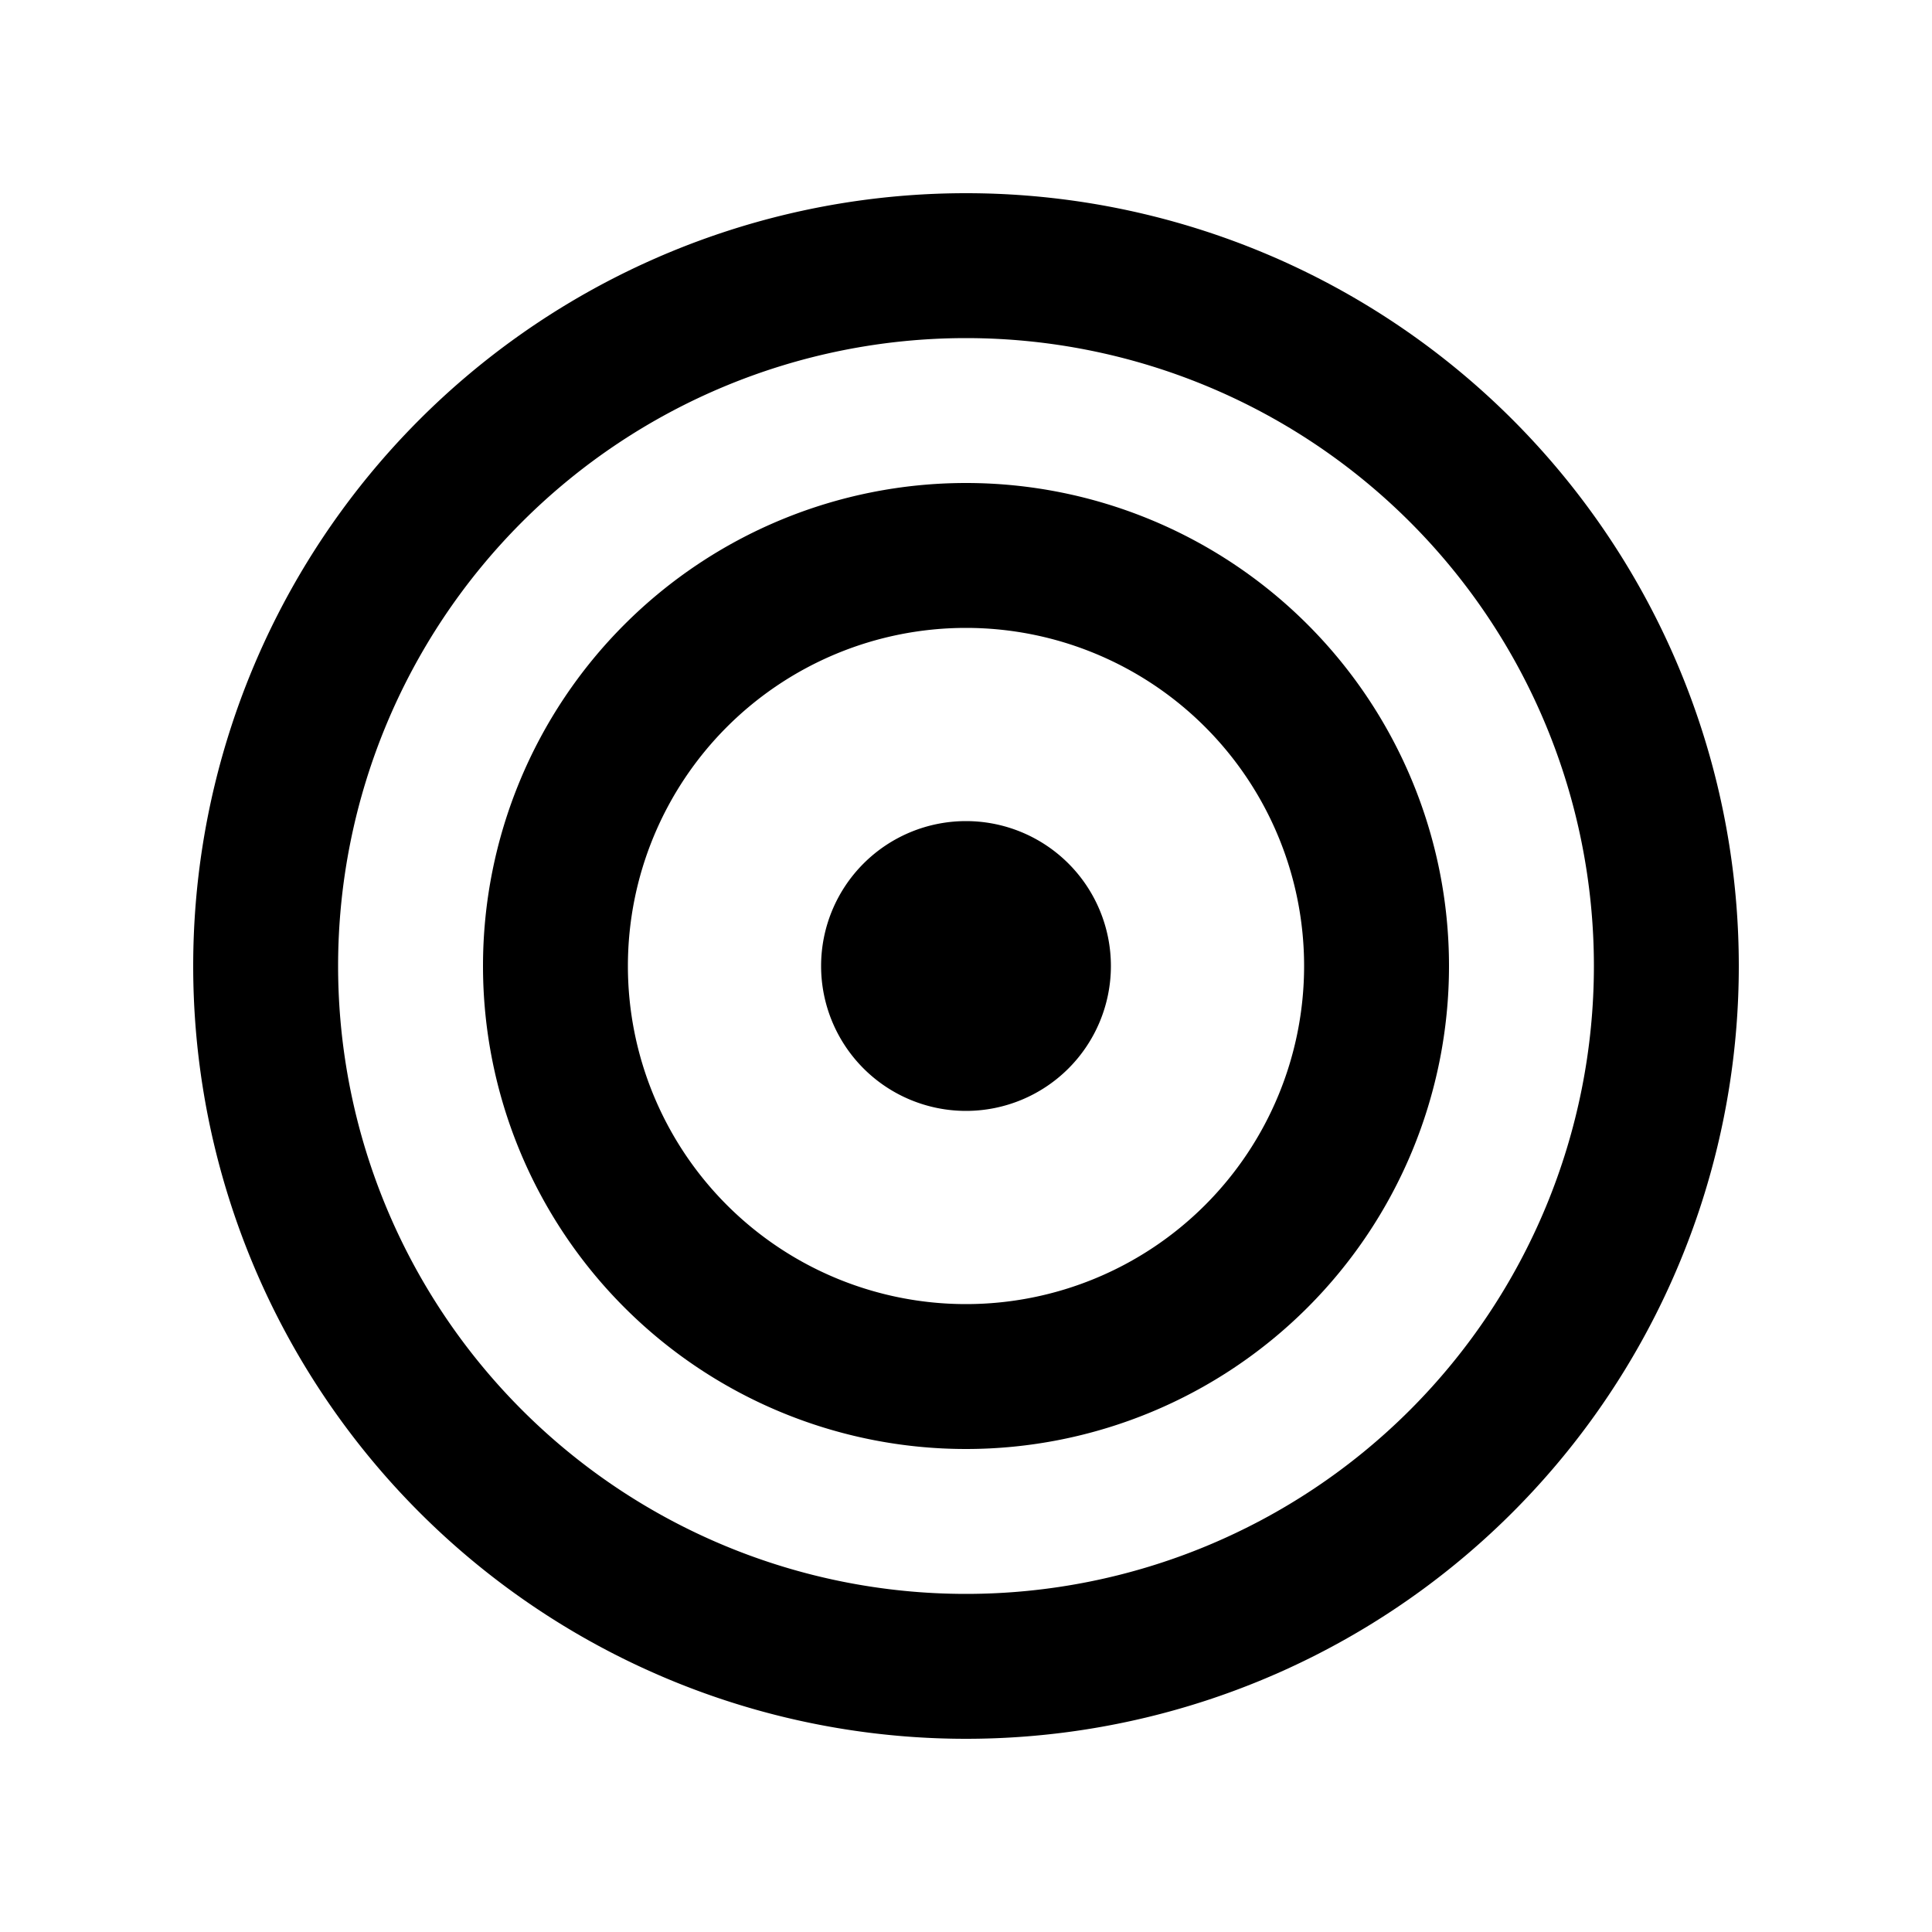 <svg width="20" height="20" viewBox="0 0 20 20" xmlns="http://www.w3.org/2000/svg"><path d="M10 11.5a1.5 1.5 0 1 0 0-3 1.5 1.5 0 0 0 0 3ZM5 10a5 5 0 1 1 10 0 5 5 0 0 1-10 0Zm5-3.5a3.5 3.5 0 1 0 0 7 3.5 3.5 0 0 0 0-7ZM2 10a8 8 0 1 1 16 0 8 8 0 0 1-16 0Zm8-6.5a6.5 6.5 0 1 0 0 13 6.5 6.5 0 0 0 0-13Z"/></svg>